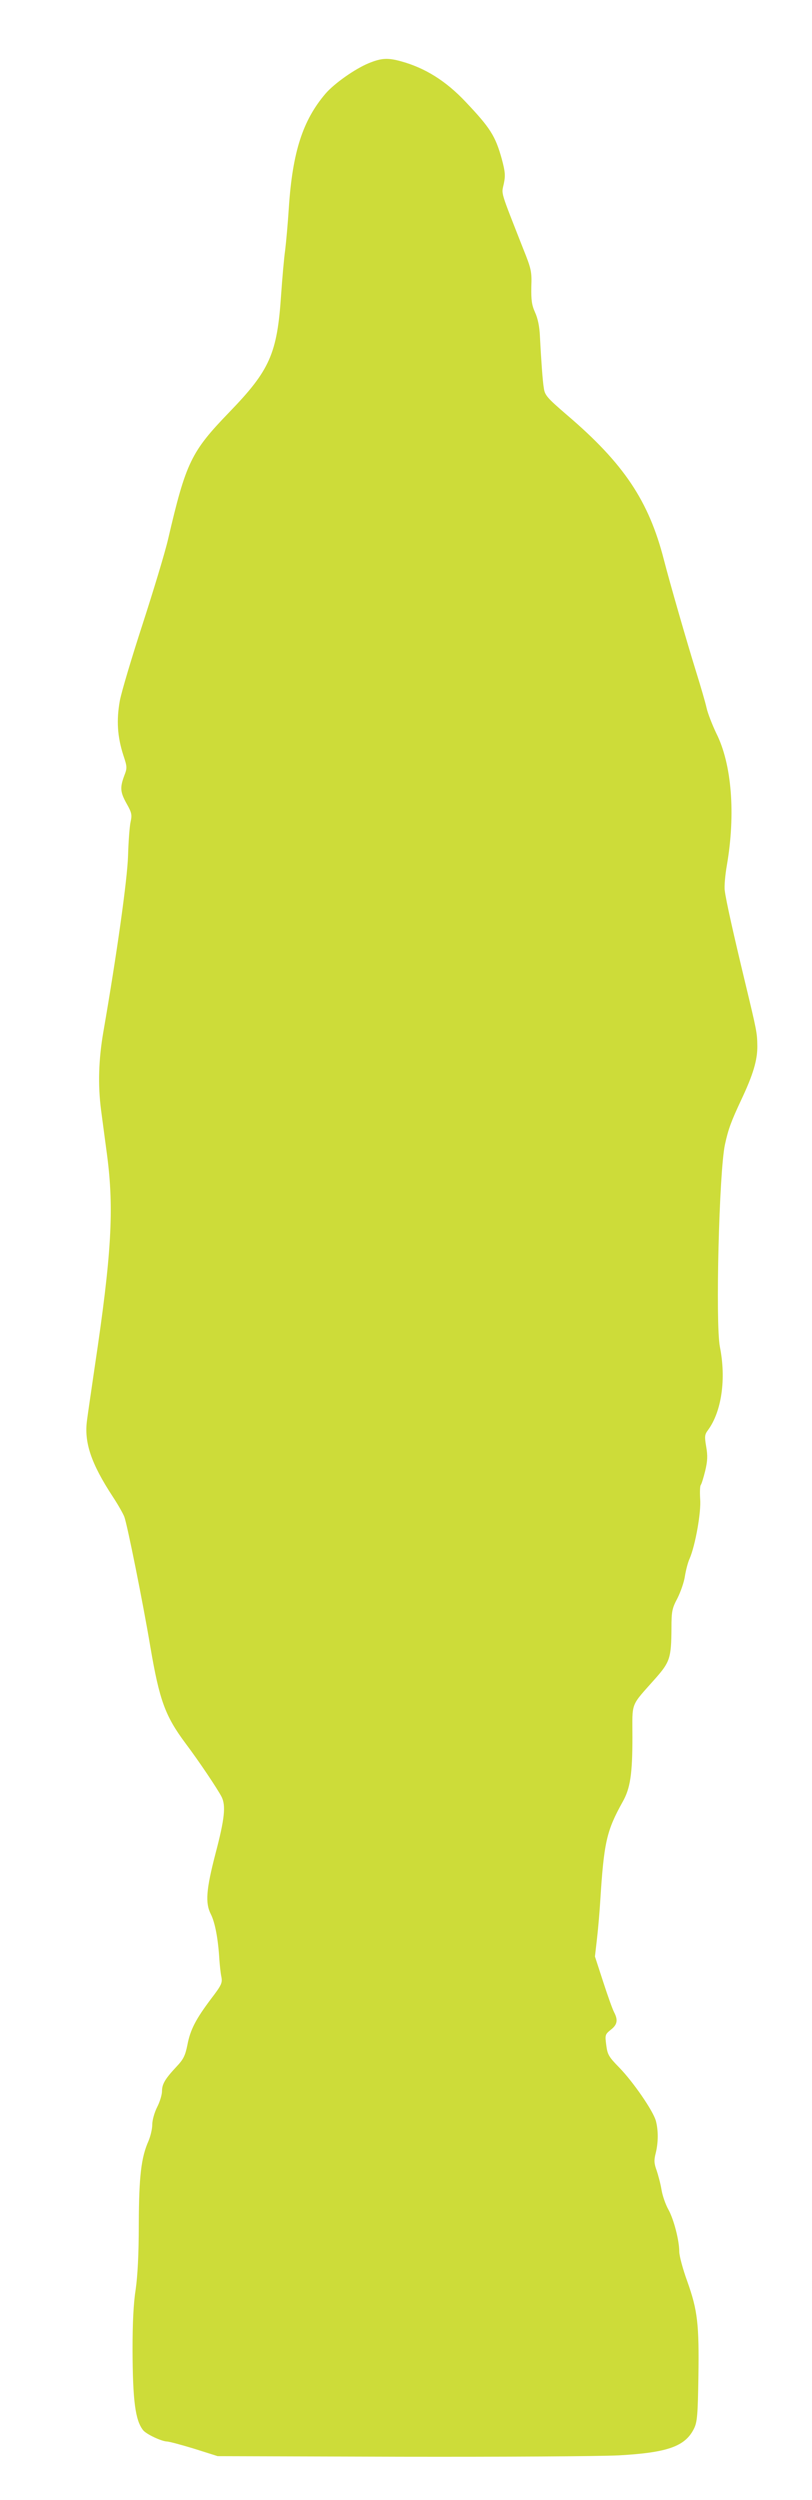 <?xml version="1.0" standalone="no"?>
<!DOCTYPE svg PUBLIC "-//W3C//DTD SVG 20010904//EN"
 "http://www.w3.org/TR/2001/REC-SVG-20010904/DTD/svg10.dtd">
<svg version="1.0" xmlns="http://www.w3.org/2000/svg"
 width="416pt" height="1280pt" viewBox="0 0 416 1280"
 preserveAspectRatio="xMidYMid meet">
<g transform="translate(0,1280) scale(0.1,-0.1)"
fill="#cddc39" stroke="none">
<path d="M1888 12476 c-70 -29 -175 -103 -220 -155 -117 -137 -169 -299 -188
-581 -5 -80 -14 -179 -19 -220 -6 -41 -15 -146 -21 -232 -20 -299 -58 -384
-265 -598 -196 -203 -222 -256 -314 -651 -16 -69 -75 -263 -130 -433 -55 -169
-108 -346 -117 -393 -18 -100 -13 -184 18 -280 20 -60 20 -65 4 -106 -22 -60
-20 -83 13 -142 26 -46 28 -57 20 -93 -5 -22 -11 -101 -13 -174 -4 -123 -57
-500 -126 -898 -25 -144 -29 -275 -12 -405 7 -55 21 -156 30 -225 37 -279 24
-510 -63 -1090 -18 -124 -36 -245 -39 -270 -16 -114 20 -222 132 -393 27 -41
53 -87 59 -103 15 -40 95 -438 133 -664 47 -276 76 -355 180 -495 70 -93 163
-232 185 -274 23 -45 16 -113 -31 -291 -48 -185 -53 -253 -24 -310 22 -43 38
-130 44 -235 2 -27 6 -66 10 -85 6 -32 2 -42 -53 -114 -78 -104 -106 -157
-121 -236 -11 -54 -20 -73 -55 -110 -59 -63 -75 -90 -75 -126 0 -18 -11 -55
-25 -82 -14 -28 -25 -67 -25 -90 0 -22 -9 -59 -19 -83 -38 -85 -49 -182 -50
-426 0 -156 -6 -265 -16 -335 -11 -69 -16 -170 -16 -308 1 -262 14 -361 54
-412 17 -21 94 -57 122 -58 11 0 74 -17 140 -37 l120 -38 940 -3 c519 -1 1018
2 1115 7 251 14 341 46 386 138 16 33 19 70 22 263 4 272 -4 341 -57 490 -23
63 -41 131 -41 152 0 57 -28 166 -56 216 -14 25 -30 70 -35 101 -5 31 -17 75
-25 99 -13 35 -14 52 -5 87 14 55 14 119 1 167 -14 51 -116 199 -187 272 -54
55 -61 67 -67 115 -7 53 -6 55 23 79 34 26 38 50 17 90 -8 15 -33 85 -56 156
l-42 129 11 96 c6 53 13 137 16 186 19 302 32 361 115 510 39 69 50 142 50
331 0 185 -13 153 119 302 73 83 80 104 81 254 0 89 3 103 31 156 16 32 34 83
38 113 5 30 15 70 24 89 29 67 60 239 54 306 -2 34 -1 66 3 71 4 4 14 37 23
73 12 51 13 77 5 123 -9 53 -8 62 9 85 70 95 94 262 61 427 -23 120 -4 896 26
1035 17 79 32 119 84 230 60 127 82 201 82 272 -1 72 -2 76 -65 338 -55 229
-96 410 -102 461 -3 20 2 79 11 130 45 261 25 517 -54 674 -21 44 -44 103 -50
130 -6 28 -31 113 -55 190 -48 155 -132 446 -164 570 -77 300 -205 492 -496
740 -102 88 -114 101 -119 139 -6 34 -14 149 -20 266 -2 48 -11 91 -25 121
-17 38 -20 63 -19 130 3 78 0 92 -41 194 -121 308 -112 278 -100 334 9 42 7
62 -10 126 -33 119 -59 160 -186 294 -101 107 -207 173 -330 207 -69 19 -101
17 -167 -10z"/>
</g>
</svg>

